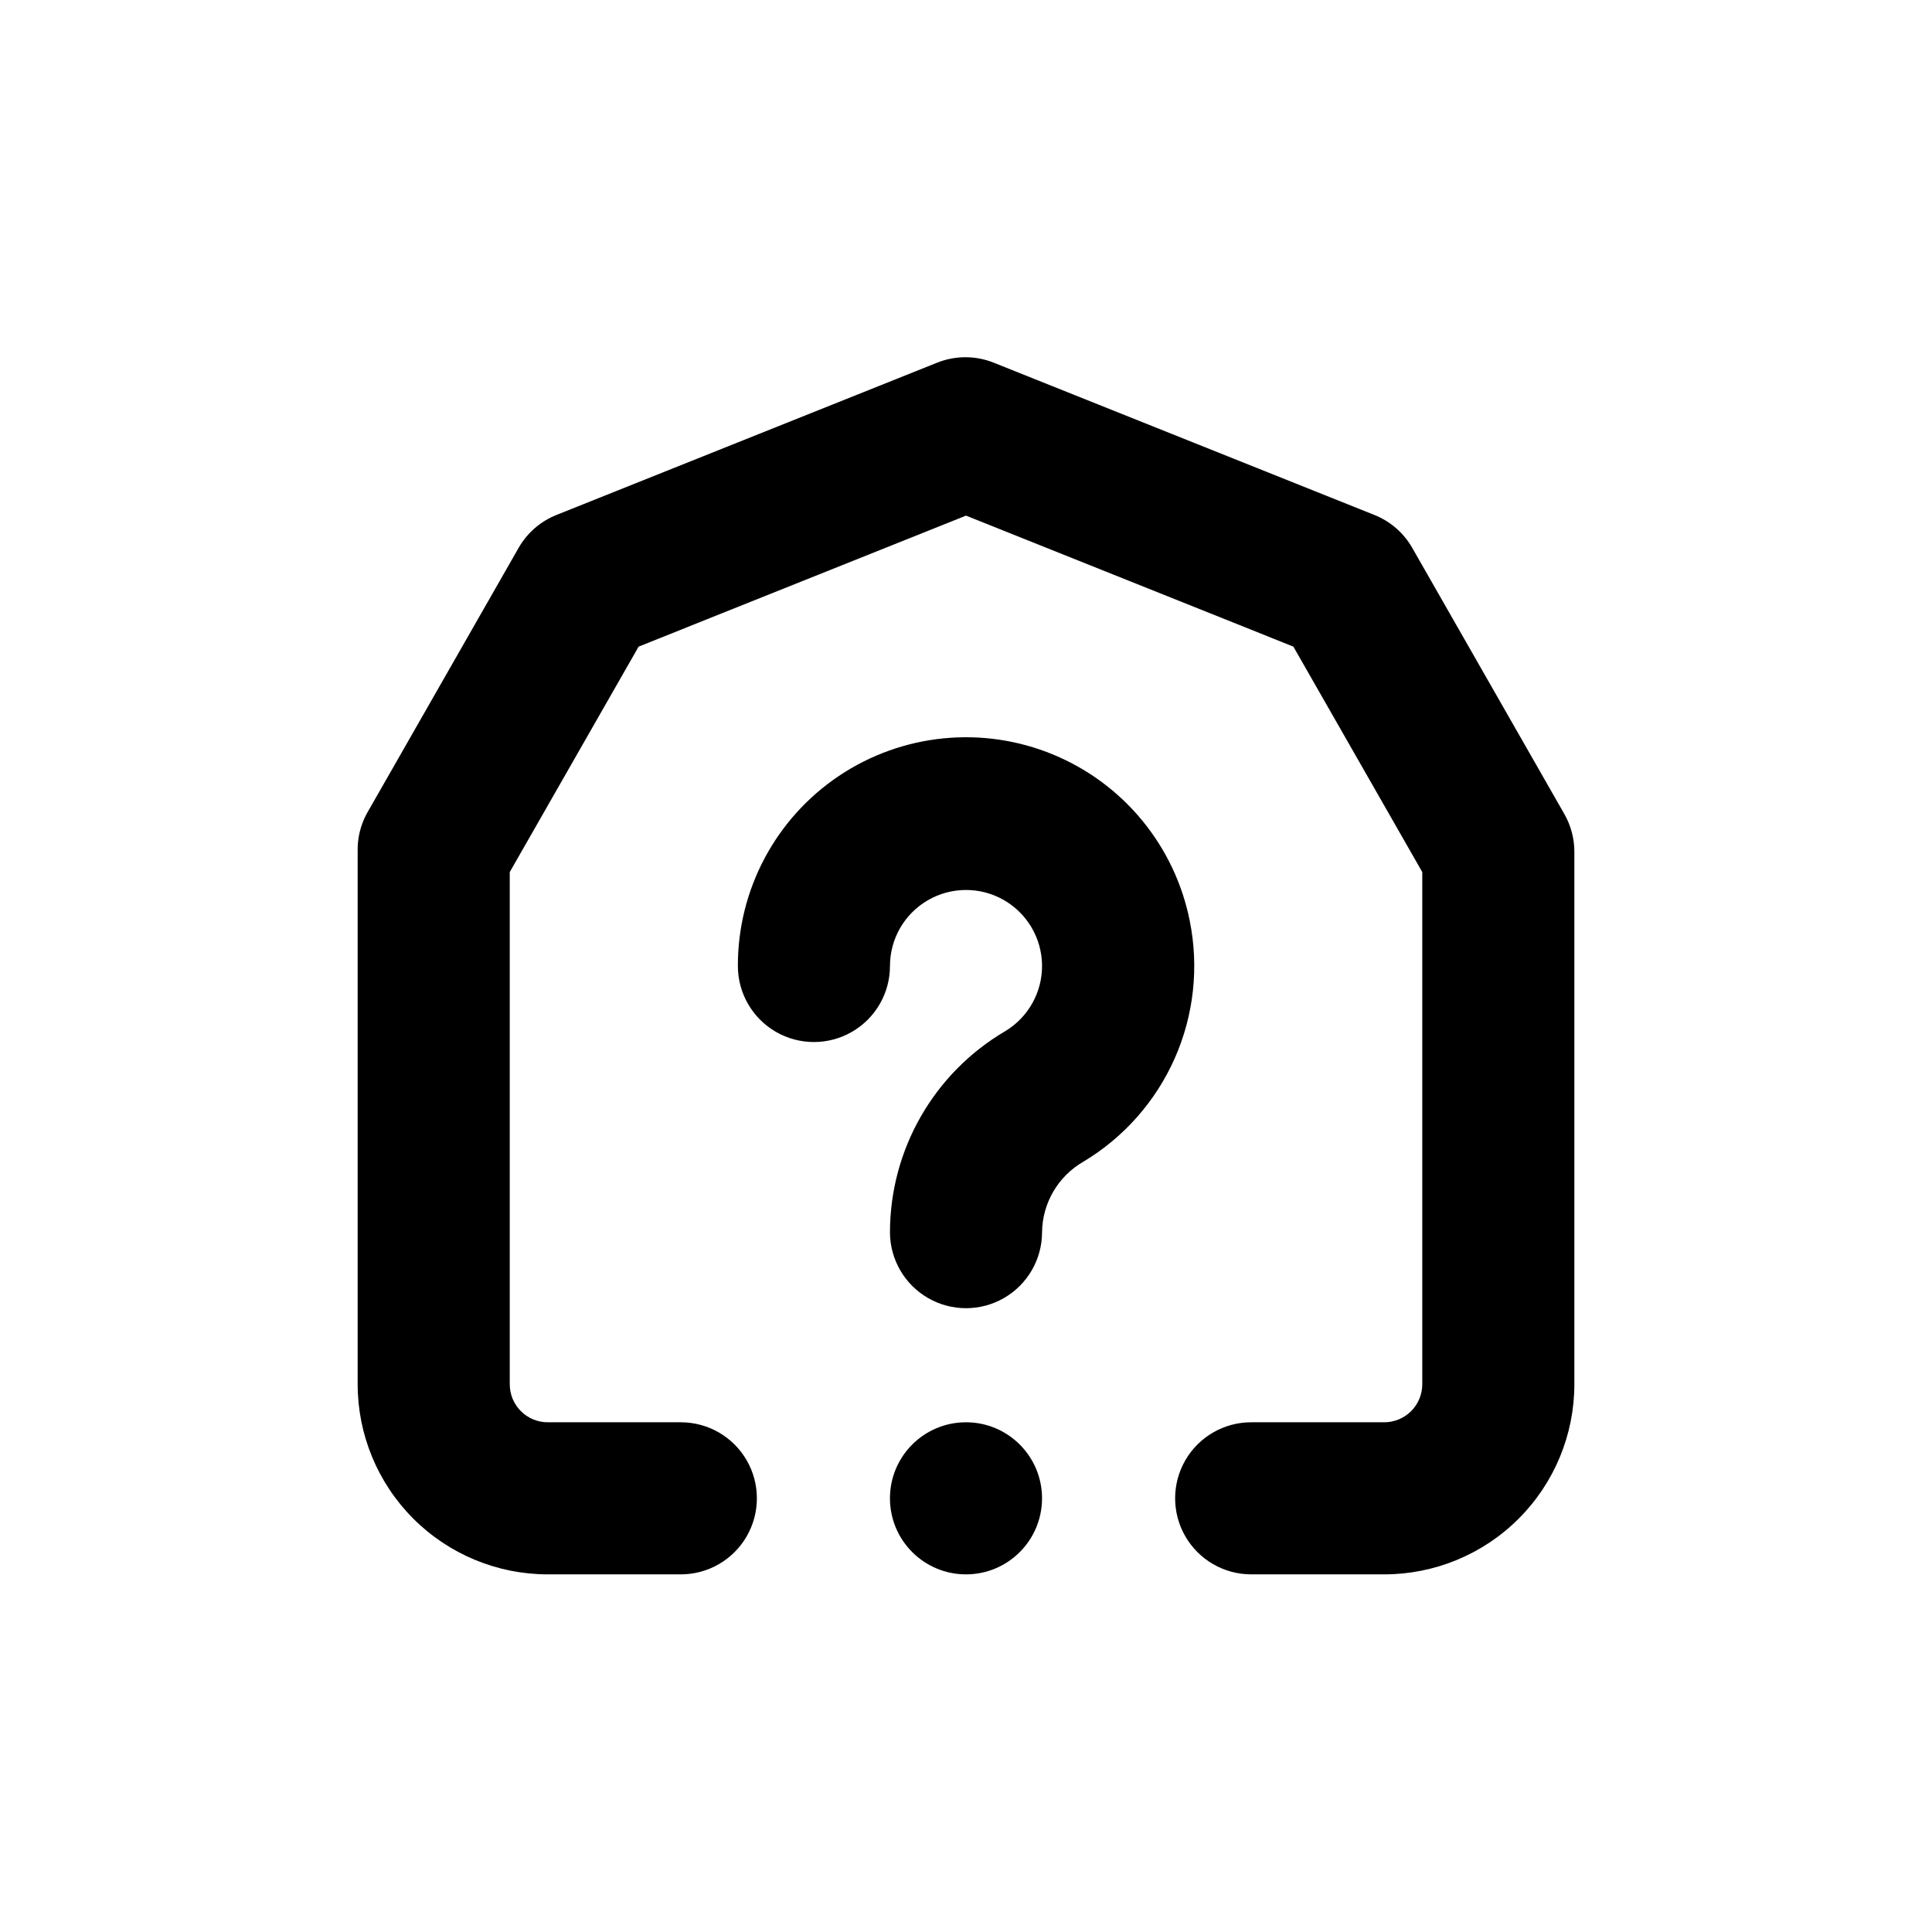 <?xml version="1.0" encoding="UTF-8"?>
<!-- Uploaded to: ICON Repo, www.iconrepo.com, Generator: ICON Repo Mixer Tools -->
<svg fill="#000000" width="800px" height="800px" version="1.1" viewBox="144 144 512 512" xmlns="http://www.w3.org/2000/svg">
 <g>
  <path d="m420.15 541.07c0 11.129-9.023 20.152-20.152 20.152-11.133 0-20.152-9.023-20.152-20.152 0-11.133 9.02-20.152 20.152-20.152 11.129 0 20.152 9.02 20.152 20.152"/>
  <path d="m459.3 388.06c-3.938-19.824-17.523-36.371-36.203-44.094s-39.98-5.598-56.77 5.66c-16.785 11.258-26.836 30.16-26.781 50.375 0 7.199 3.84 13.852 10.074 17.449 6.234 3.602 13.918 3.602 20.152 0 6.234-3.598 10.078-10.25 10.078-17.449 0-7.168 3.809-13.797 10.004-17.406 6.191-3.609 13.836-3.656 20.074-0.129 6.238 3.531 10.129 10.109 10.223 17.277 0.094 7.168-3.629 13.844-9.77 17.535-18.887 11.098-30.5 31.352-30.531 53.254 0 7.199 3.84 13.852 10.074 17.453s13.918 3.602 20.152 0 10.078-10.254 10.078-17.453c0.094-7.734 4.273-14.84 10.98-18.691 10.707-6.422 19.16-16 24.203-27.422 5.043-11.422 6.426-24.121 3.961-36.359z"/>
  <path d="m518.24 289.16c-2.273-3.965-5.824-7.035-10.074-8.715l-100.76-40.305c-4.848-1.961-10.27-1.961-15.117 0l-100.76 40.305c-4.25 1.68-7.801 4.75-10.074 8.715l-40.305 70.535c-1.652 3.094-2.469 6.566-2.367 10.074v141.07c0 13.363 5.305 26.176 14.754 35.625 9.449 9.449 22.262 14.758 35.625 14.758h35.266c7.199 0 13.855-3.844 17.453-10.078 3.602-6.234 3.602-13.918 0-20.152-3.598-6.234-10.254-10.074-17.453-10.074h-35.266c-5.566 0-10.074-4.512-10.074-10.078v-135.73l34.156-59.75 86.758-34.715 86.754 34.715 34.16 59.75v135.73c0 2.672-1.062 5.234-2.953 7.125-1.891 1.891-4.453 2.953-7.125 2.953h-35.266c-7.199 0-13.852 3.84-17.453 10.074-3.598 6.234-3.598 13.918 0 20.152 3.602 6.234 10.254 10.078 17.453 10.078h35.266c13.363 0 26.176-5.309 35.625-14.758 9.449-9.449 14.758-22.262 14.758-35.625v-141.07c0.008-3.535-0.914-7.008-2.672-10.074z"/>
 </g>
</svg>
